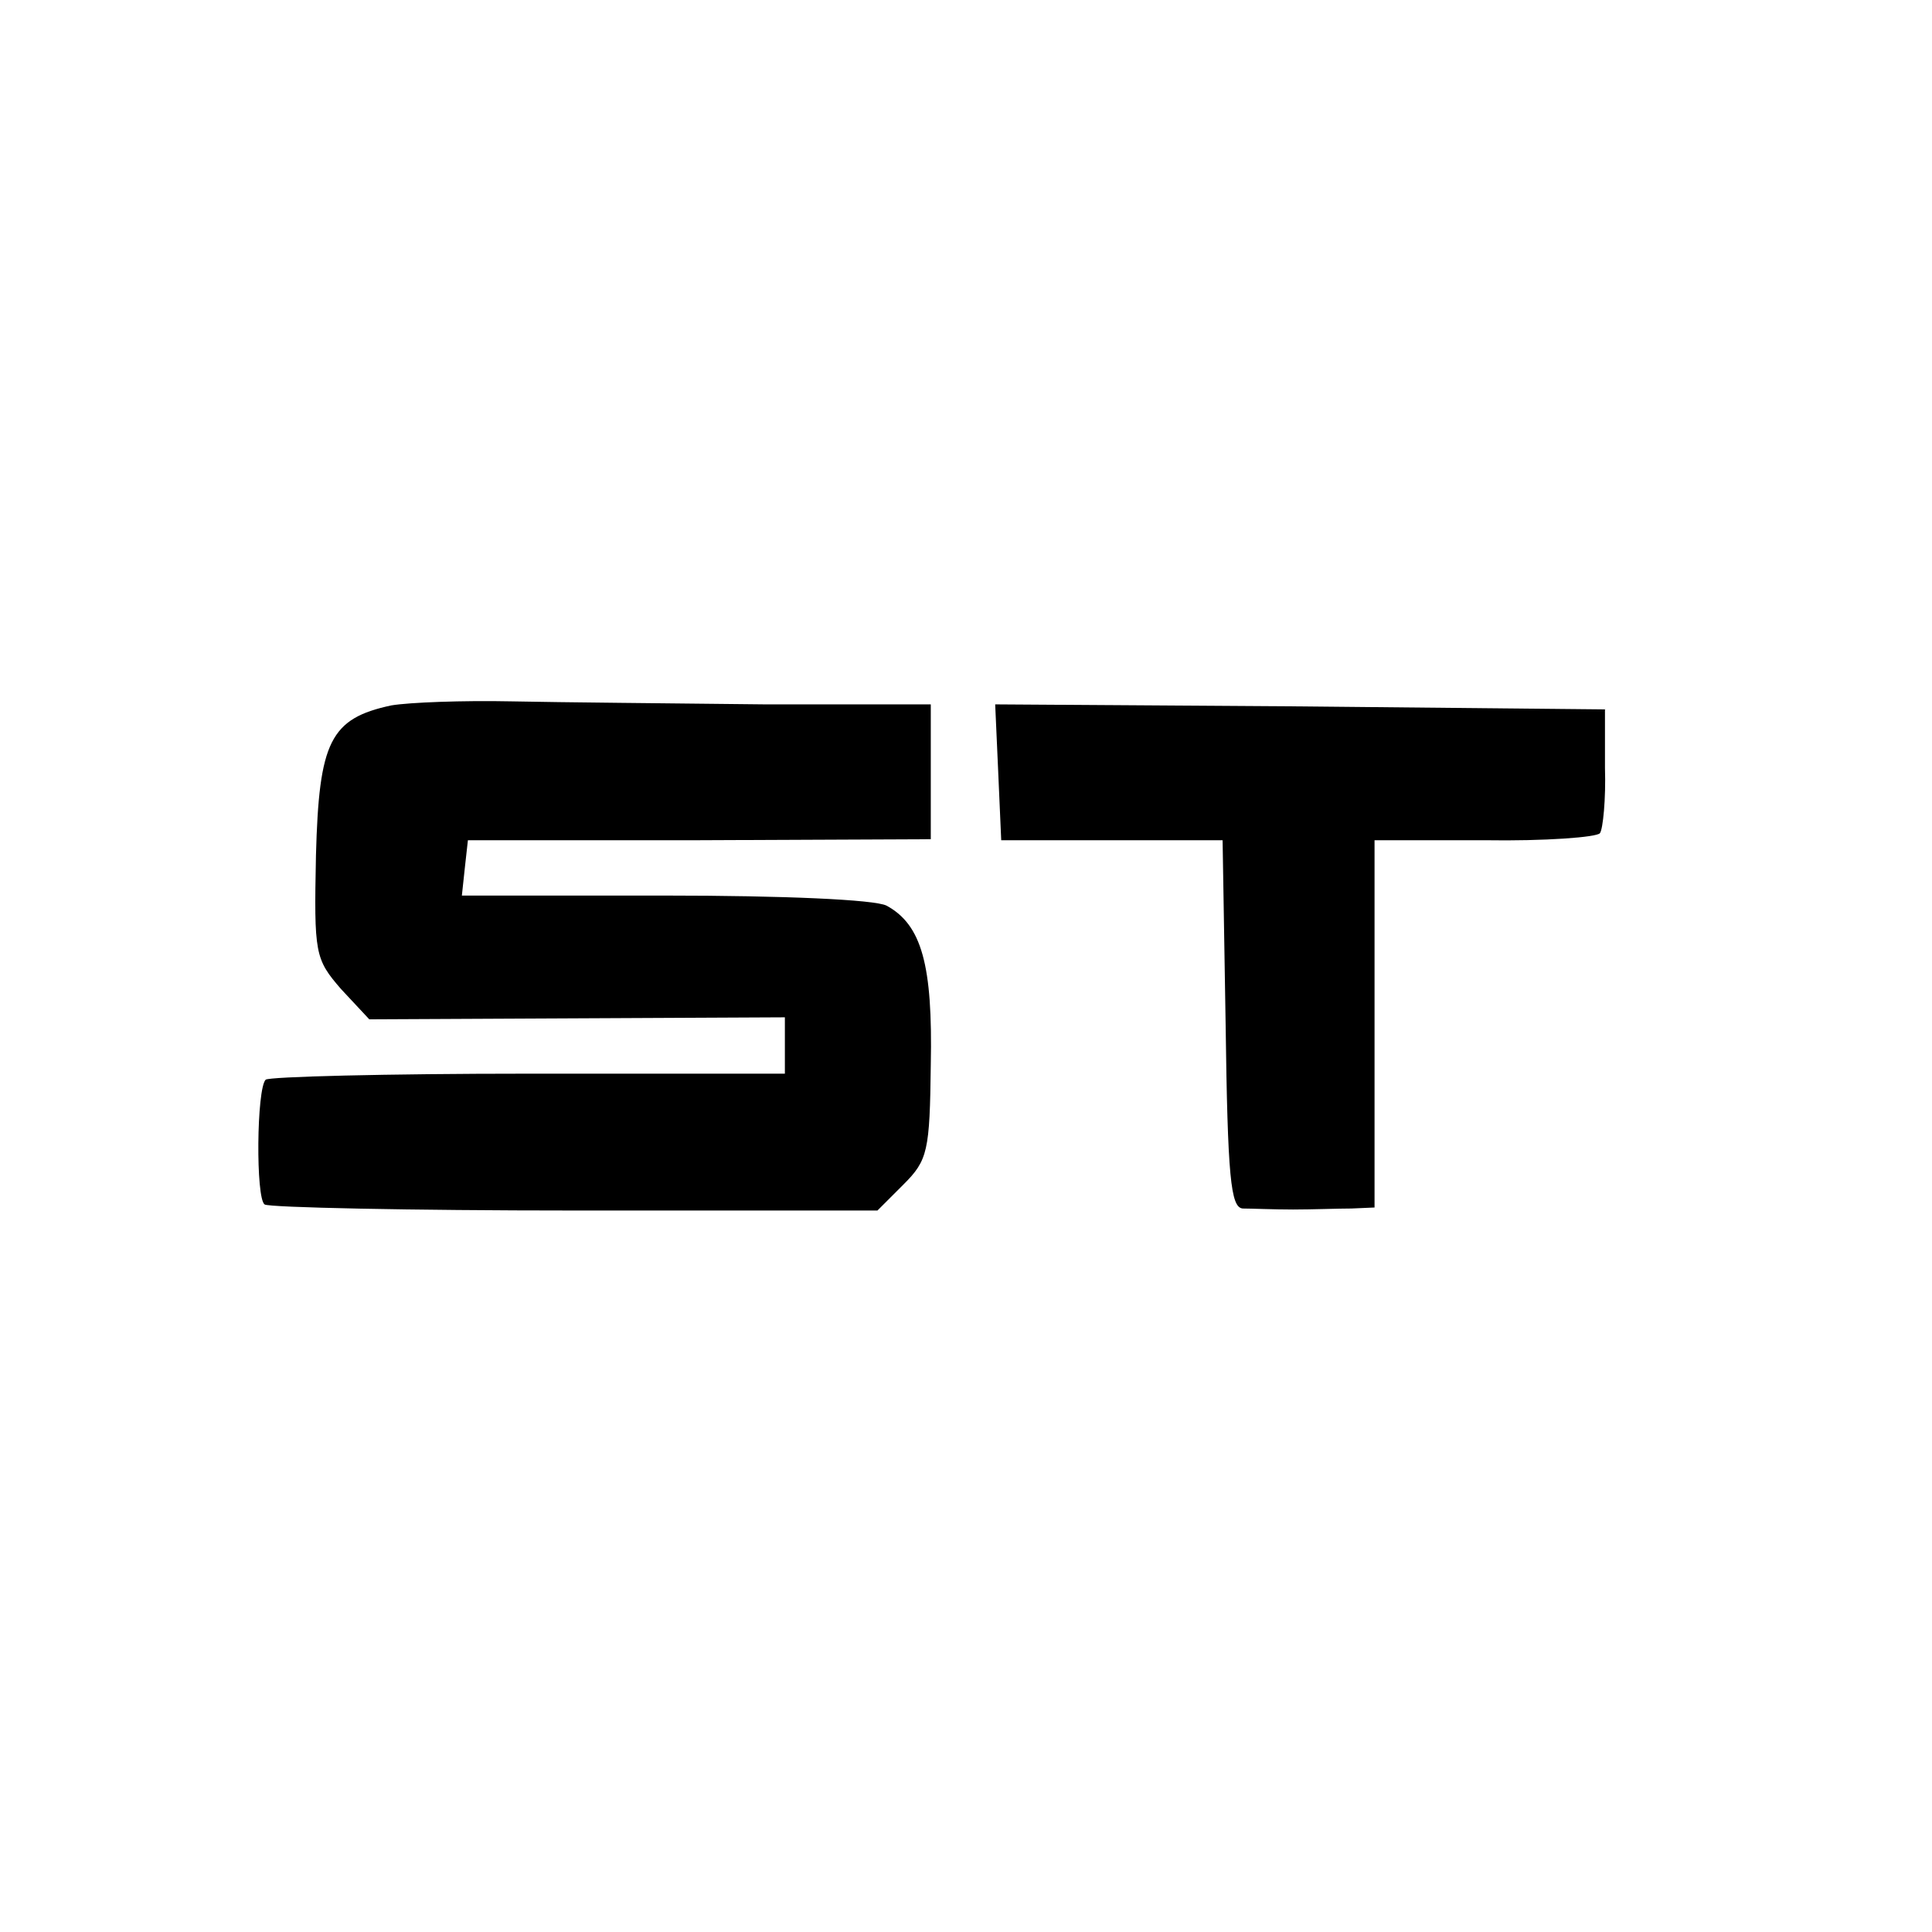 <?xml version="1.0" standalone="no"?>
<!DOCTYPE svg PUBLIC "-//W3C//DTD SVG 20010904//EN"
 "http://www.w3.org/TR/2001/REC-SVG-20010904/DTD/svg10.dtd">
<svg version="1.0" xmlns="http://www.w3.org/2000/svg"
 width="192pt" height="192pt" viewBox="0 0 192 192"
 preserveAspectRatio="xMidYMid meet">
<g transform="translate(0,192) scale(0.1,-0.1)"
fill="#000000" stroke="none">
<path d="M389 1219 c-61 -13 -72 -36 -75 -149 -2 -98 -1 -103 25 -133 l28 -30
206 1 207 1 0 -28 0 -28 -255 0 c-141 0 -258 -3 -261 -6 -9 -9 -10 -118 -1
-124 5 -3 144 -6 309 -6 l300 0 26 26 c24 24 26 33 27 119 2 99 -9 139 -44
158 -12 6 -102 10 -221 10 l-201 0 3 28 3 27 230 0 230 1 0 67 0 67 -165 0
c-91 1 -204 2 -252 3 -48 1 -101 -1 -119 -4z"/>
<path d="M992 1153 l3 -68 110 0 110 0 3 -182 c2 -153 5 -183 17 -184 8 0 31
-1 50 -1 19 0 45 1 58 1 l23 1 0 183 0 182 109 0 c61 -1 112 3 115 7 3 4 6 34
5 65 l0 58 -303 3 -303 2 3 -67z"/>
</g>
</svg>
